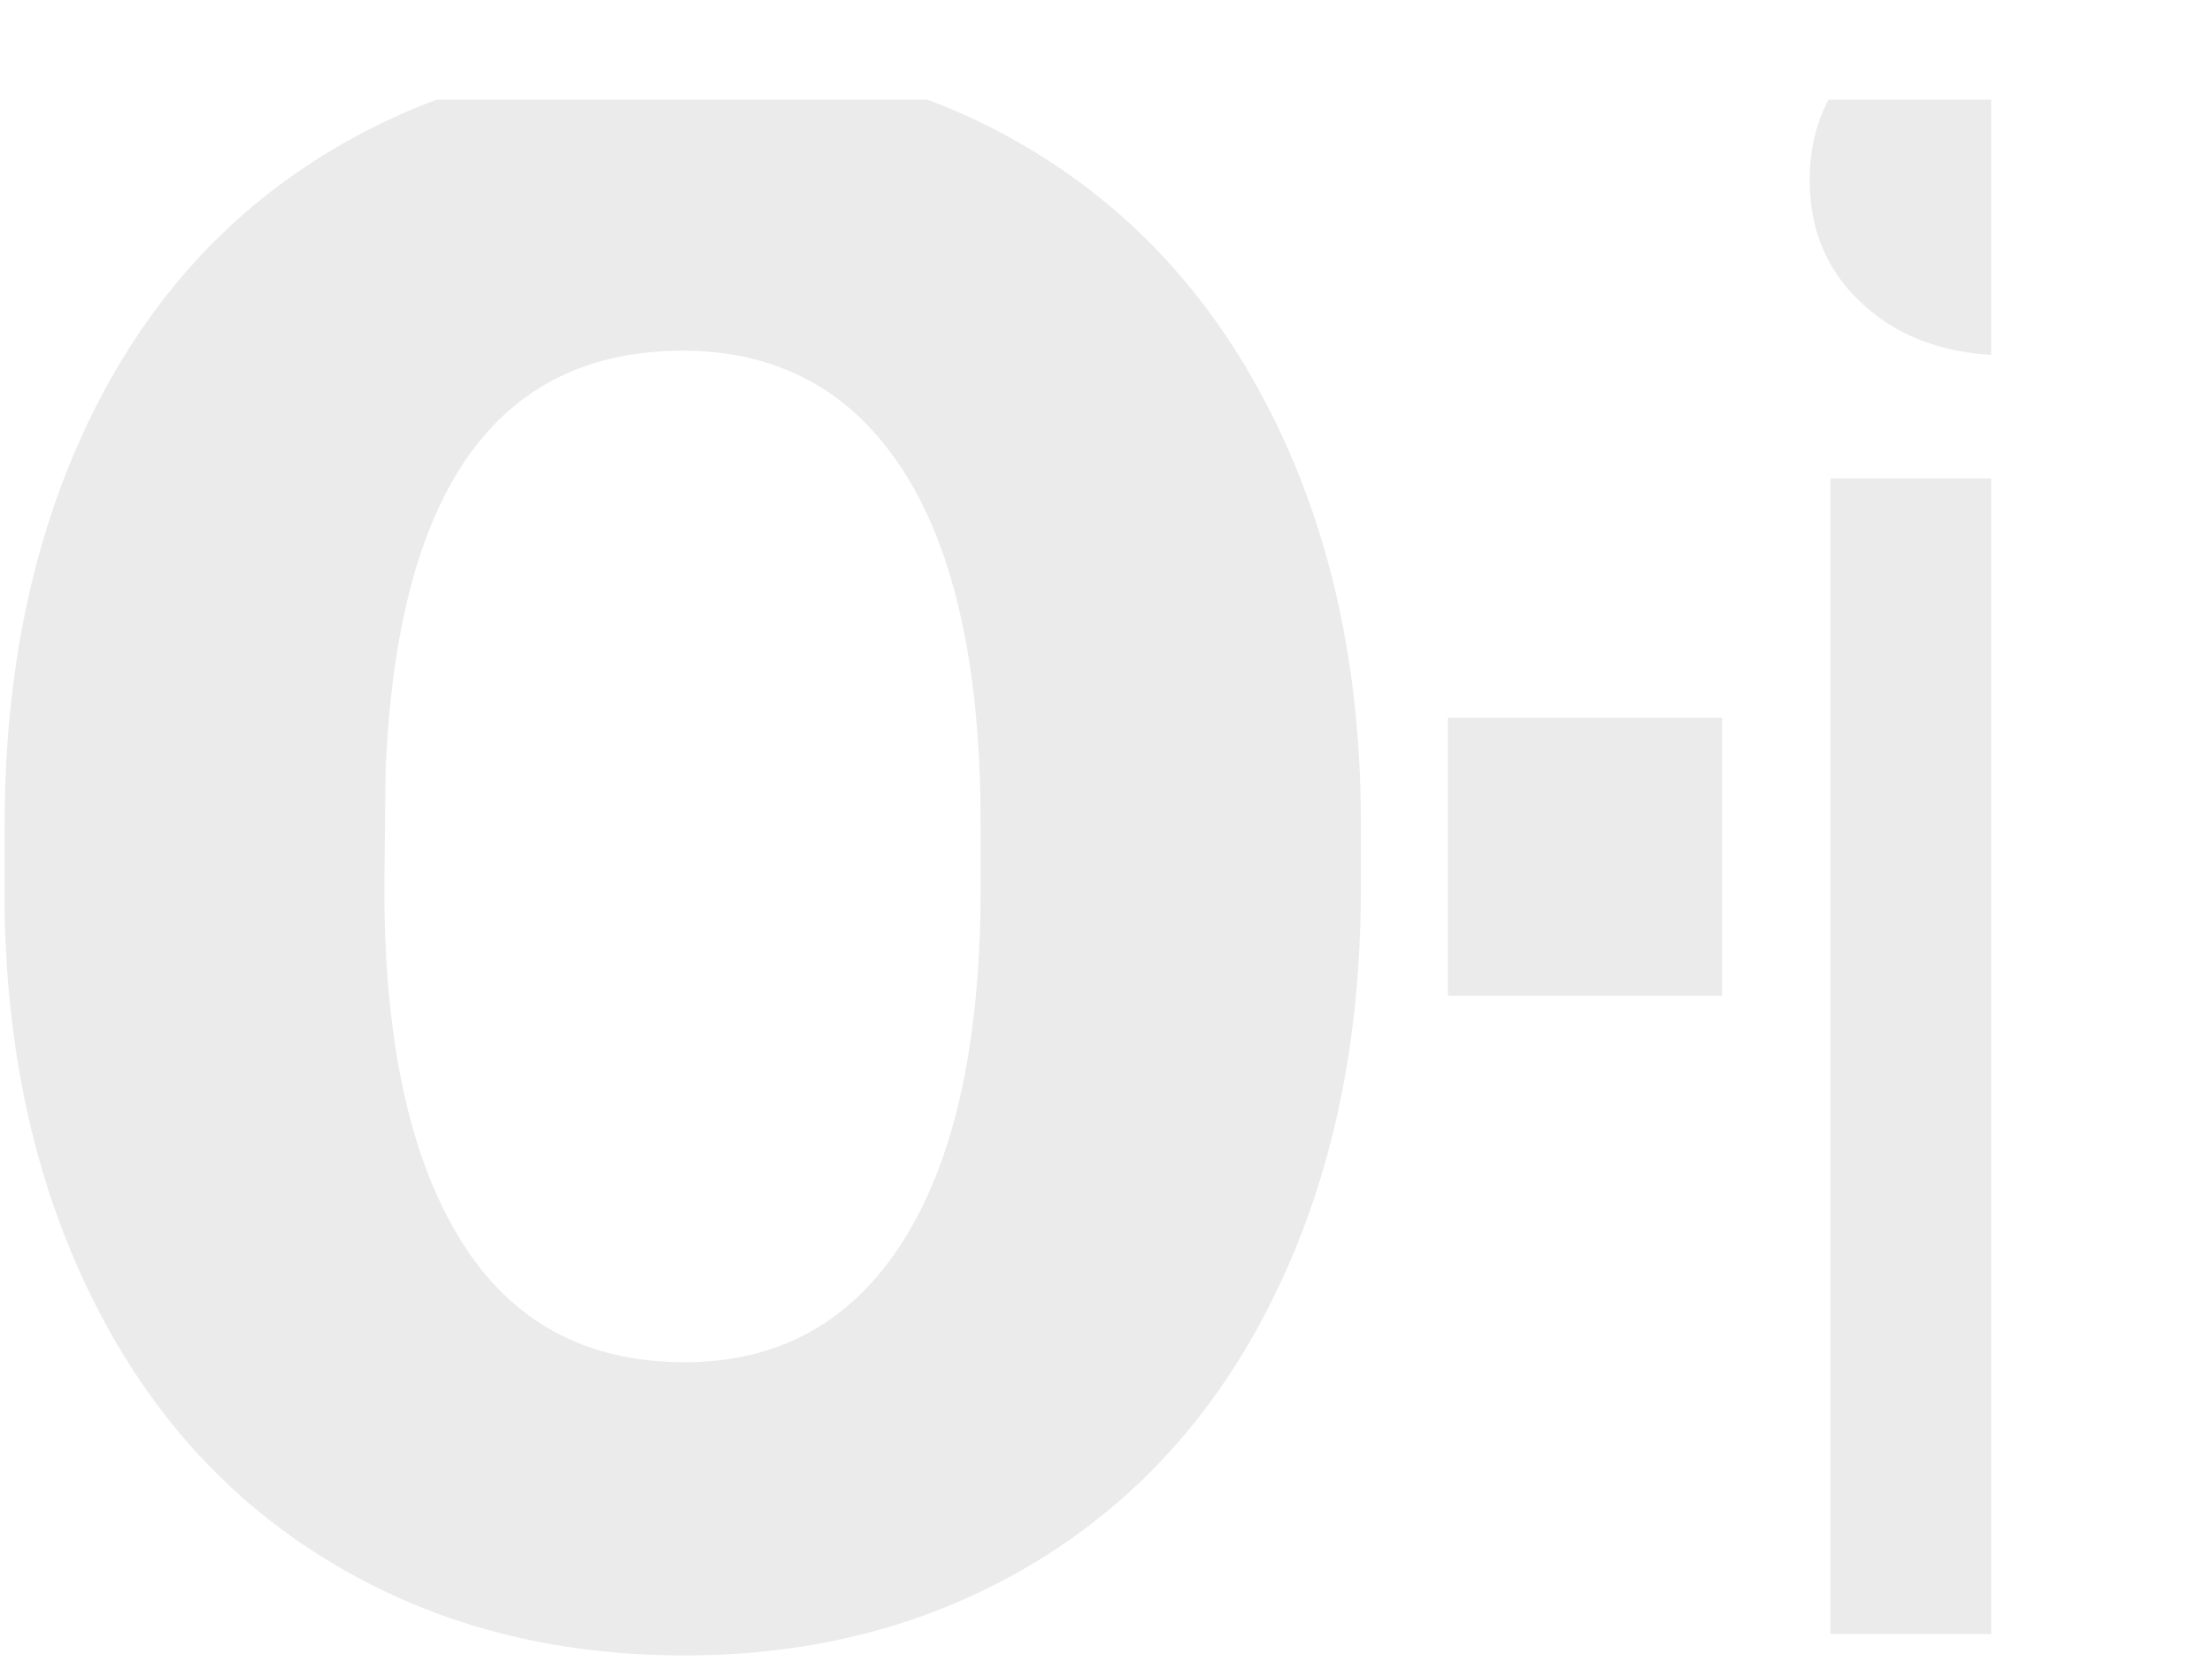 <svg version="1.2" xmlns="http://www.w3.org/2000/svg" viewBox="0 0 381 286" width="381" height="286"><defs><clipPath clipPathUnits="userSpaceOnUse" id="cp1"><path d="m-1217-930h1920v4250h-1920z"/></clipPath><clipPath clipPathUnits="userSpaceOnUse" id="cp2"><path d="m-40.33 17.12v383.33h383.33v-383.33z"/></clipPath></defs><style>.a{fill:#333}</style><g clip-path="url(#cp1)"><g clip-path="url(#cp2)"><g style="opacity:.1"><path fill-rule="evenodd" class="a" d="m296.6 171.5h-47.2v-47.9h47.2z"/><path fill-rule="evenodd" class="a" d="m234.4 153q0 39.2-14.5 69.3-14.5 30.2-41.2 46.5-26.7 16.3-60.8 16.3-34.1 0-60.5-15.8-26.4-15.7-41.1-44.9-14.8-29.3-15.5-67.2v-15.1q0-39.3 14.4-69.4 14.4-30.1 41.2-46.4 26.9-16.4 61.2-16.4 33.9 0 60.5 16.2 26.6 16.2 41.3 46 14.8 29.9 15 68.6zm-65.5-11.3q0-39.9-13.3-60.6-13.3-20.7-38-20.7-48.4 0-51.2 72.9l-0.2 19.7q0 39.3 13.1 60.5 13 21.1 38.6 21.1 24.4 0 37.6-20.8 13.2-20.7 13.4-59.7z"/><path fill-rule="evenodd" class="a" d="m321.2 52.7q9.5 8.5 24.8 8.5 15.2 0 24.7-8.5 9.5-8.4 9.5-21.7 0-13.2-9.5-21.7-9.5-8.4-24.7-8.4-15.3 0-24.8 8.4-9.5 8.5-9.5 21.7 0 13.3 9.5 21.7zm56.1 29.7h-62v199h62z"/></g></g></g></svg>